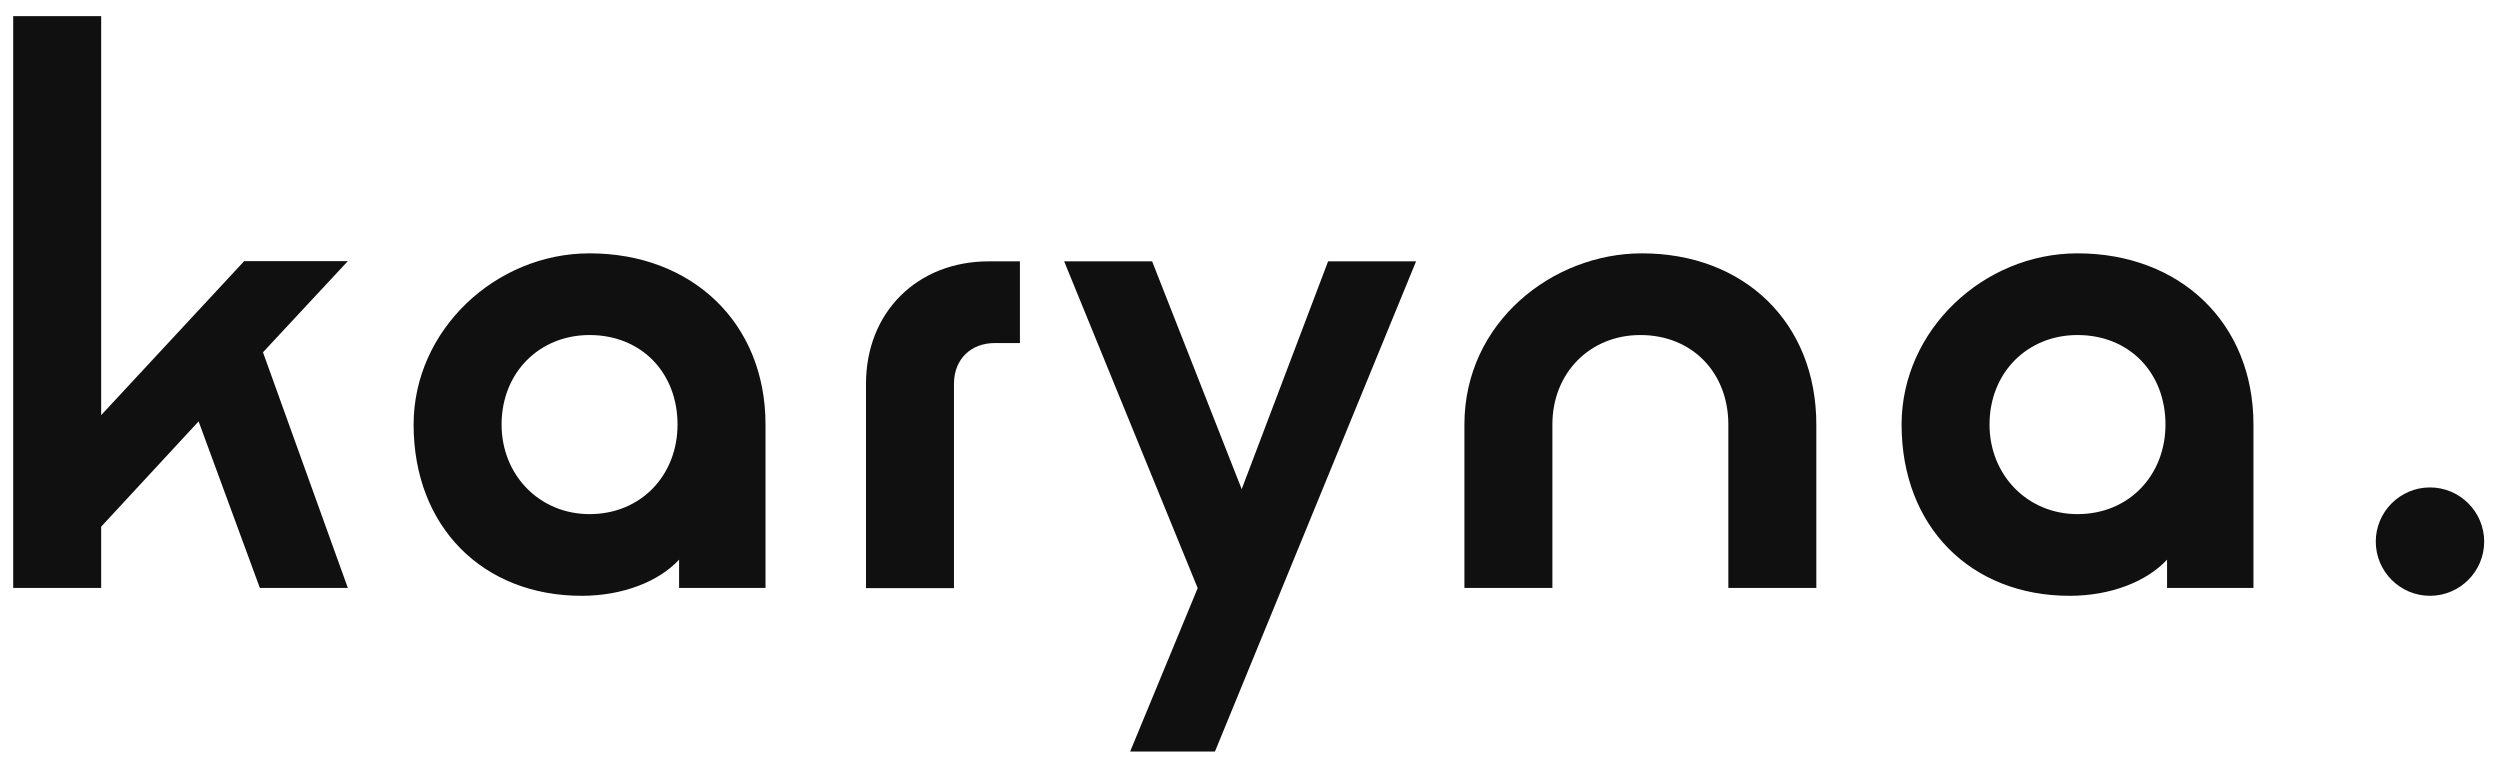 <svg width="68" height="21" viewBox="0 0 68 21" fill="none" xmlns="http://www.w3.org/2000/svg">
<path d="M66.095 16.206C65.283 16.206 64.621 15.544 64.621 14.732C64.621 13.92 65.283 13.258 66.095 13.258C66.907 13.258 67.57 13.92 67.57 14.732C67.57 15.544 66.907 16.206 66.095 16.206Z" fill="#101010"/>
<path d="M56.295 16.206C53.603 16.206 51.723 14.326 51.723 11.548C51.723 8.984 53.945 6.891 56.508 6.891C59.286 6.891 61.294 8.771 61.294 11.548V15.992H58.944V15.223C58.389 15.821 57.406 16.206 56.295 16.206ZM56.508 13.984C57.919 13.984 58.901 12.916 58.901 11.548C58.901 10.138 57.919 9.113 56.508 9.113C55.141 9.113 54.115 10.138 54.115 11.548C54.115 12.916 55.141 13.984 56.508 13.984Z" fill="#101010"/>
<path d="M39.832 15.992V11.548C39.832 8.771 42.225 6.891 44.66 6.891C47.438 6.891 49.404 8.771 49.404 11.548V15.992H47.011V11.548C47.011 10.138 46.028 9.113 44.618 9.113C43.25 9.113 42.225 10.138 42.225 11.548V15.992H39.832Z" fill="#101010"/>
<path d="M30.74 20.441L32.577 15.997L28.945 7.109H31.338L33.774 13.305L36.124 7.109H38.517L33.047 20.441H30.74Z" fill="#101010"/>
<path d="M23.555 15.997V10.442C23.555 8.477 24.965 7.109 26.888 7.109H27.742V9.331H27.059C26.418 9.331 25.948 9.759 25.948 10.442V15.997H23.555Z" fill="#101010"/>
<path d="M15.822 16.206C13.13 16.206 11.25 14.326 11.25 11.548C11.25 8.984 13.472 6.891 16.036 6.891C18.813 6.891 20.822 8.771 20.822 11.548V15.992H18.471V15.223C17.916 15.821 16.933 16.206 15.822 16.206ZM16.036 13.984C17.446 13.984 18.429 12.916 18.429 11.548C18.429 10.138 17.446 9.113 16.036 9.113C14.668 9.113 13.643 10.138 13.643 11.548C13.643 12.916 14.668 13.984 16.036 13.984Z" fill="#101010"/>
<path d="M0.359 15.991V0.438H2.752V11.291L6.641 7.103H9.461L7.153 9.582L9.461 15.991H7.068L5.402 11.462L2.752 14.325V15.991H0.359Z" fill="#101010"/>
</svg>
